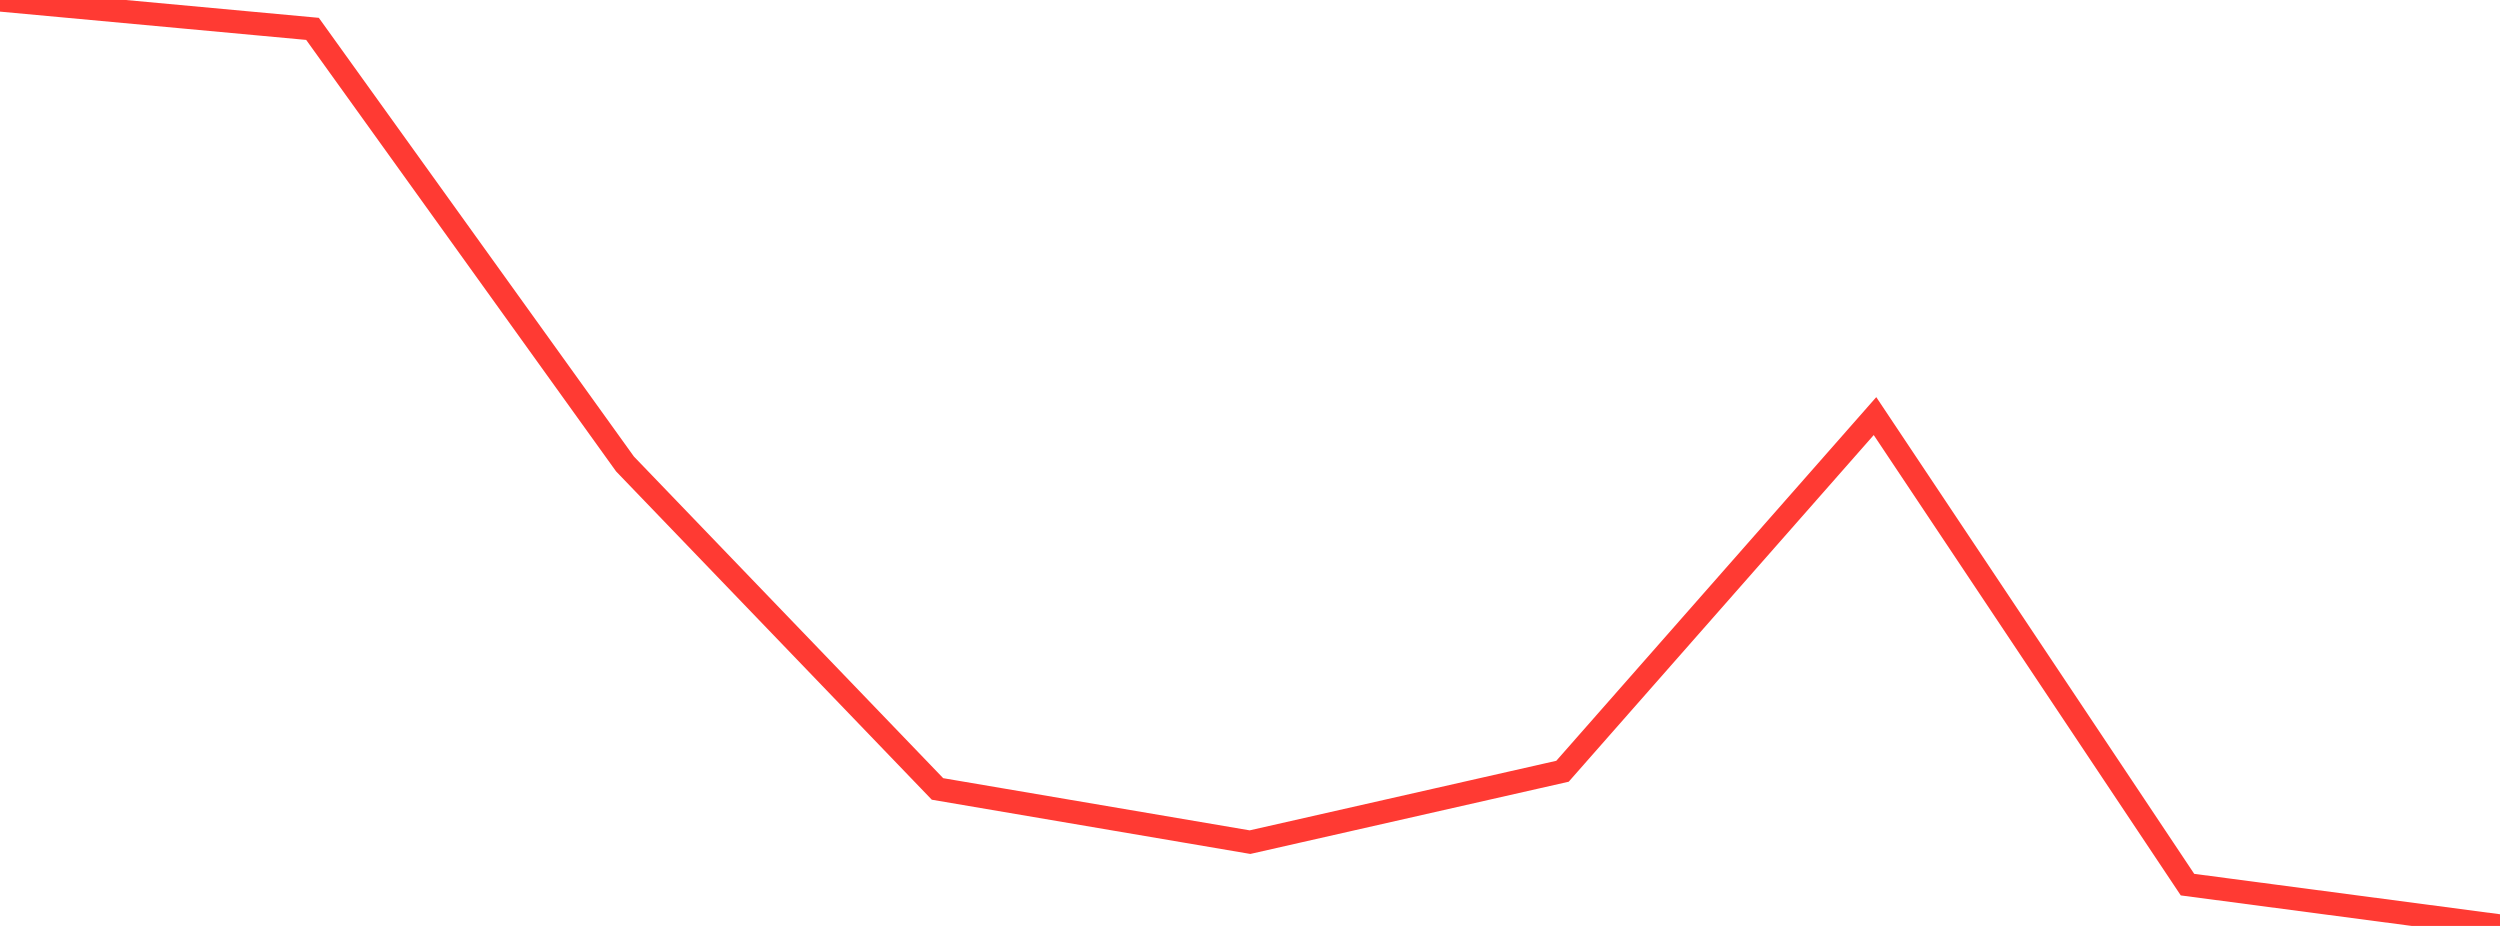 <?xml version="1.0" standalone="no"?>
<!DOCTYPE svg PUBLIC "-//W3C//DTD SVG 1.1//EN" "http://www.w3.org/Graphics/SVG/1.1/DTD/svg11.dtd">

<svg width="135" height="50" viewBox="0 0 135 50" preserveAspectRatio="none" 
  xmlns="http://www.w3.org/2000/svg"
  xmlns:xlink="http://www.w3.org/1999/xlink">


<polyline points="0.0, 0.0 16.875, 1.559 33.75, 25.054 50.625, 42.603 67.5, 45.476 84.375, 41.648 101.25, 22.469 118.125, 47.77 135.0, 50.0" fill="none" stroke="#ff3a33" stroke-width="1.25"/>

</svg>